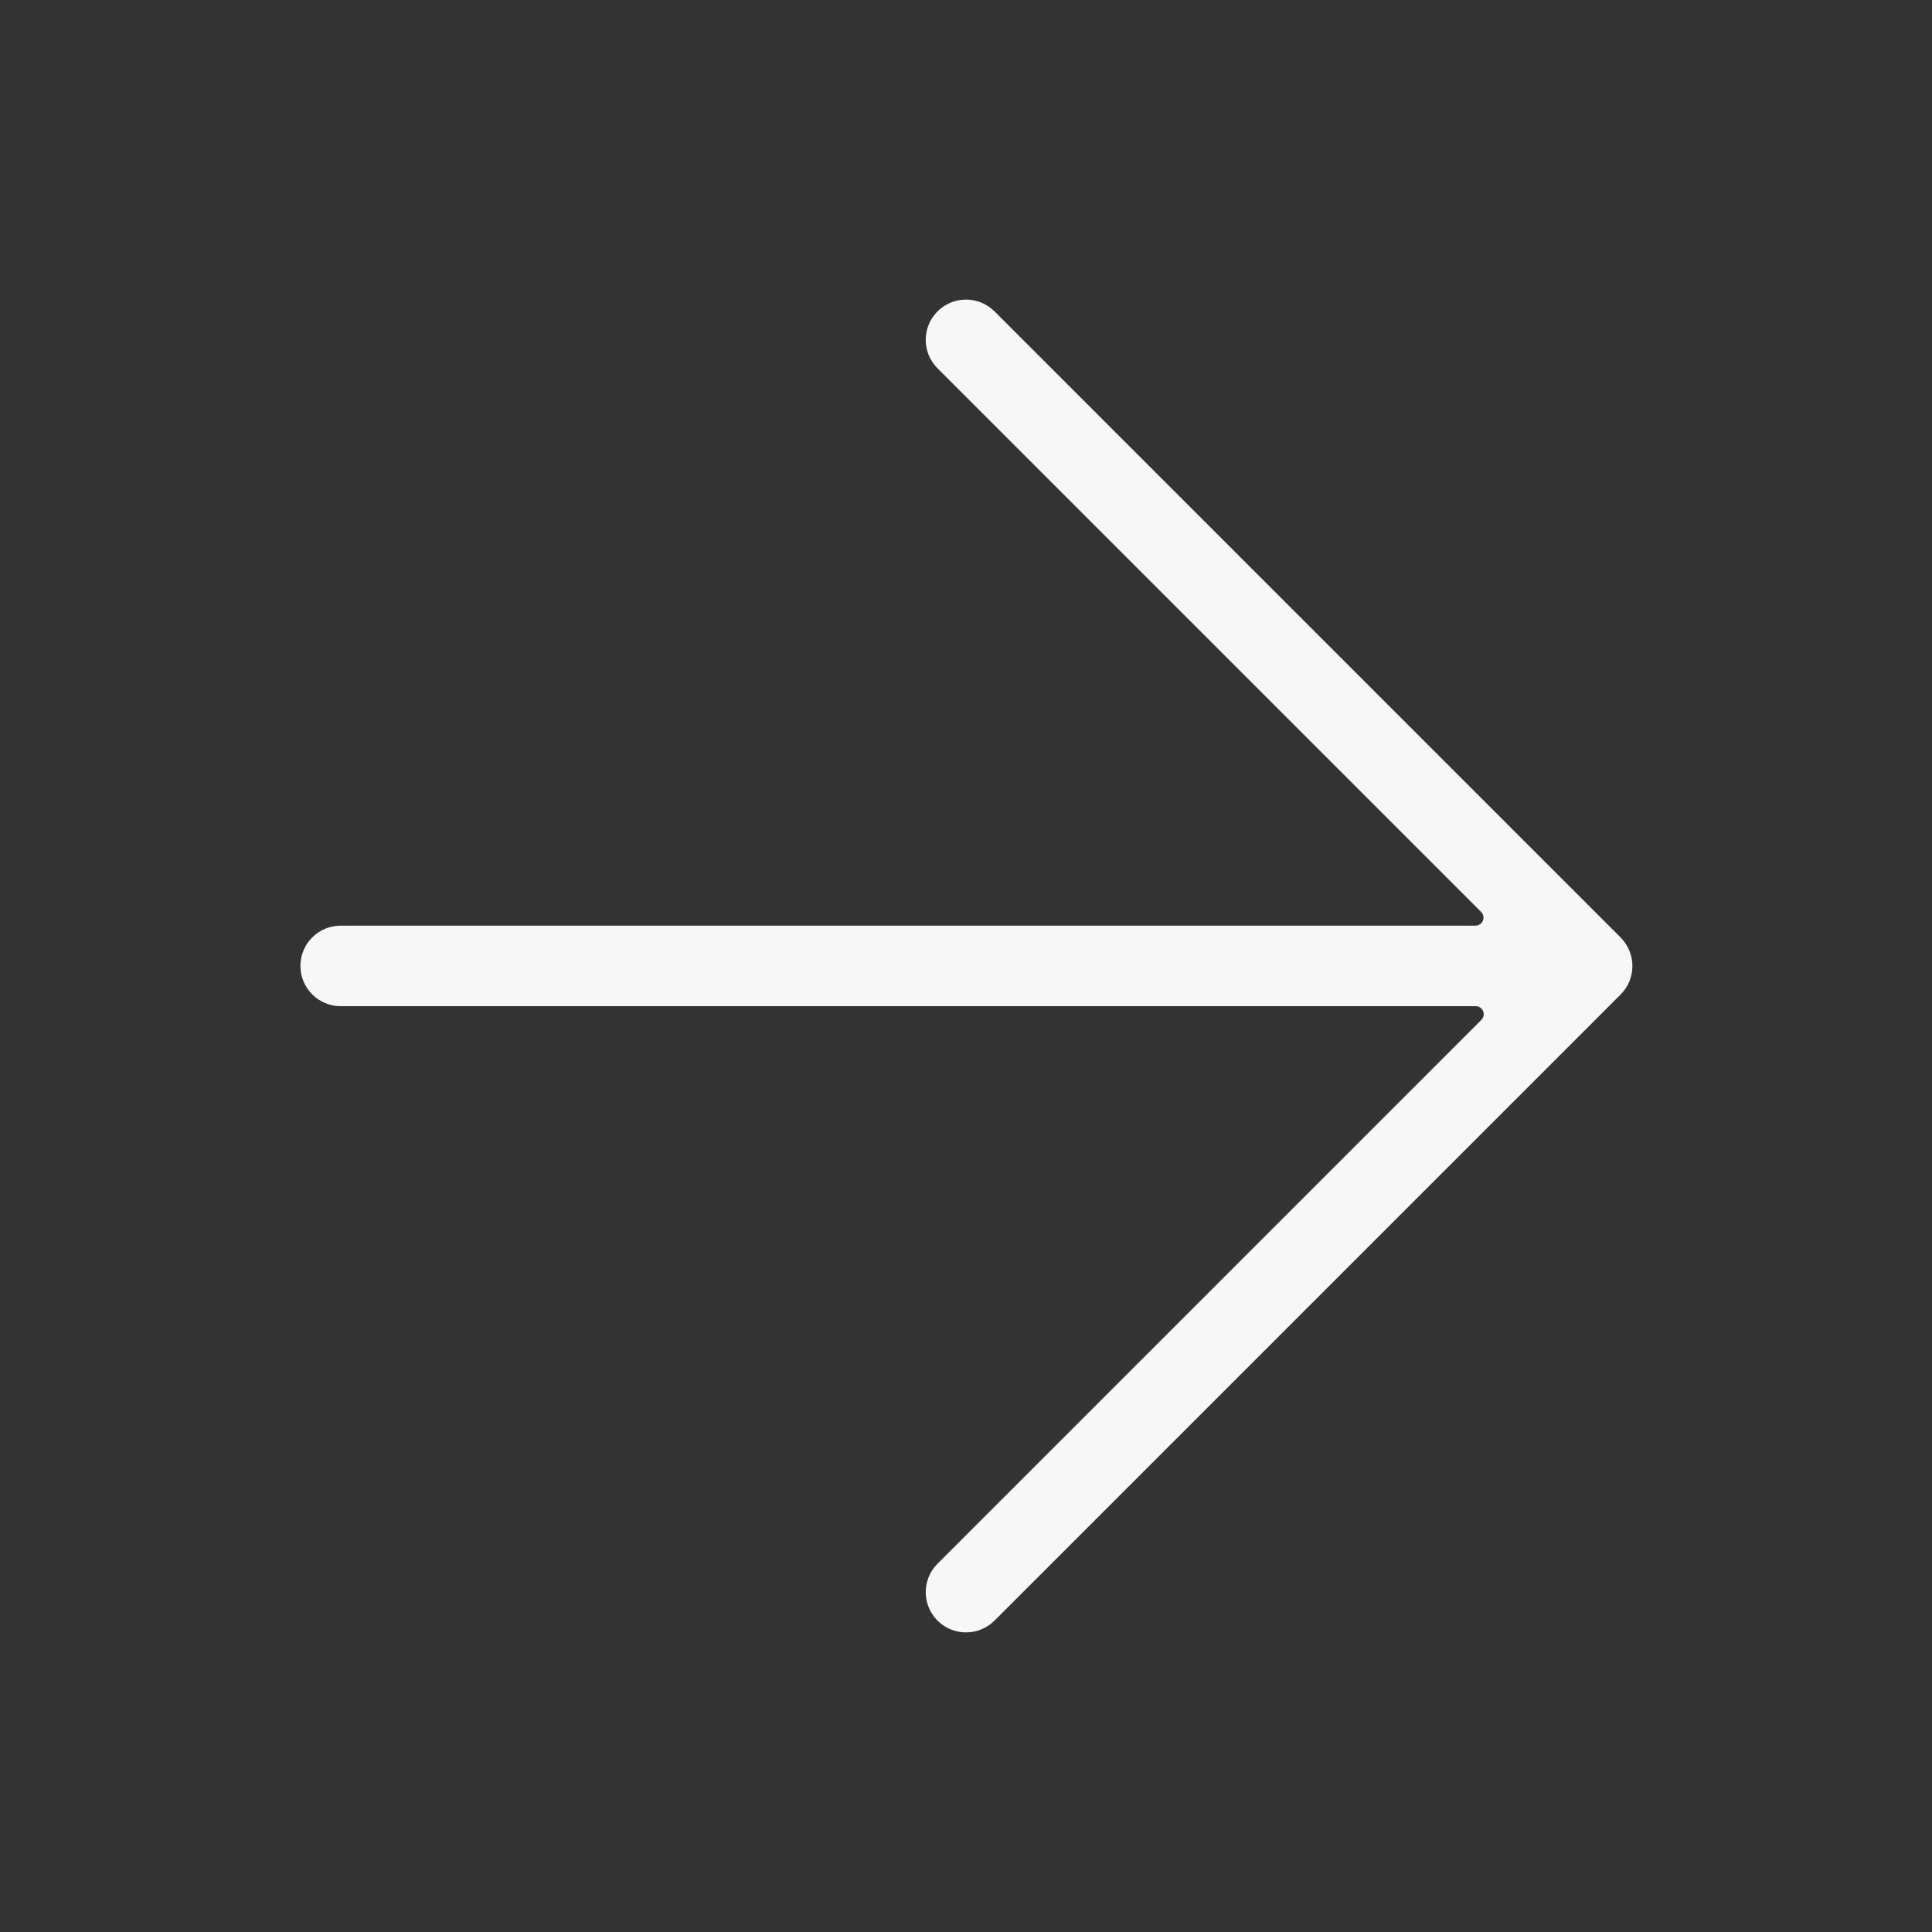 <svg width="24" height="24" viewBox="0 0 24 24" xmlns="http://www.w3.org/2000/svg">
    <rect x="0" y="0" width="24" height="24" fill="#333333" stroke="none"/>
    <path fill-rule="evenodd" fill="#F8F7F7" clip-rule="evenodd"
        d="M11.646 19.425C11.451 19.62 11.451 19.936 11.646 20.132C11.842 20.327 12.158 20.327 12.354 20.132L20.132 12.354C20.327 12.158 20.327 11.842 20.132 11.646L12.354 3.868C12.158 3.673 11.842 3.673 11.646 3.868C11.451 4.064 11.451 4.38 11.646 4.575L18.399 11.328C18.462 11.391 18.418 11.499 18.328 11.499L4.232 11.499C3.955 11.499 3.732 11.723 3.732 11.999C3.732 12.275 3.955 12.499 4.232 12.499L18.331 12.499C18.42 12.499 18.465 12.606 18.402 12.669L11.646 19.425Z" />
</svg>